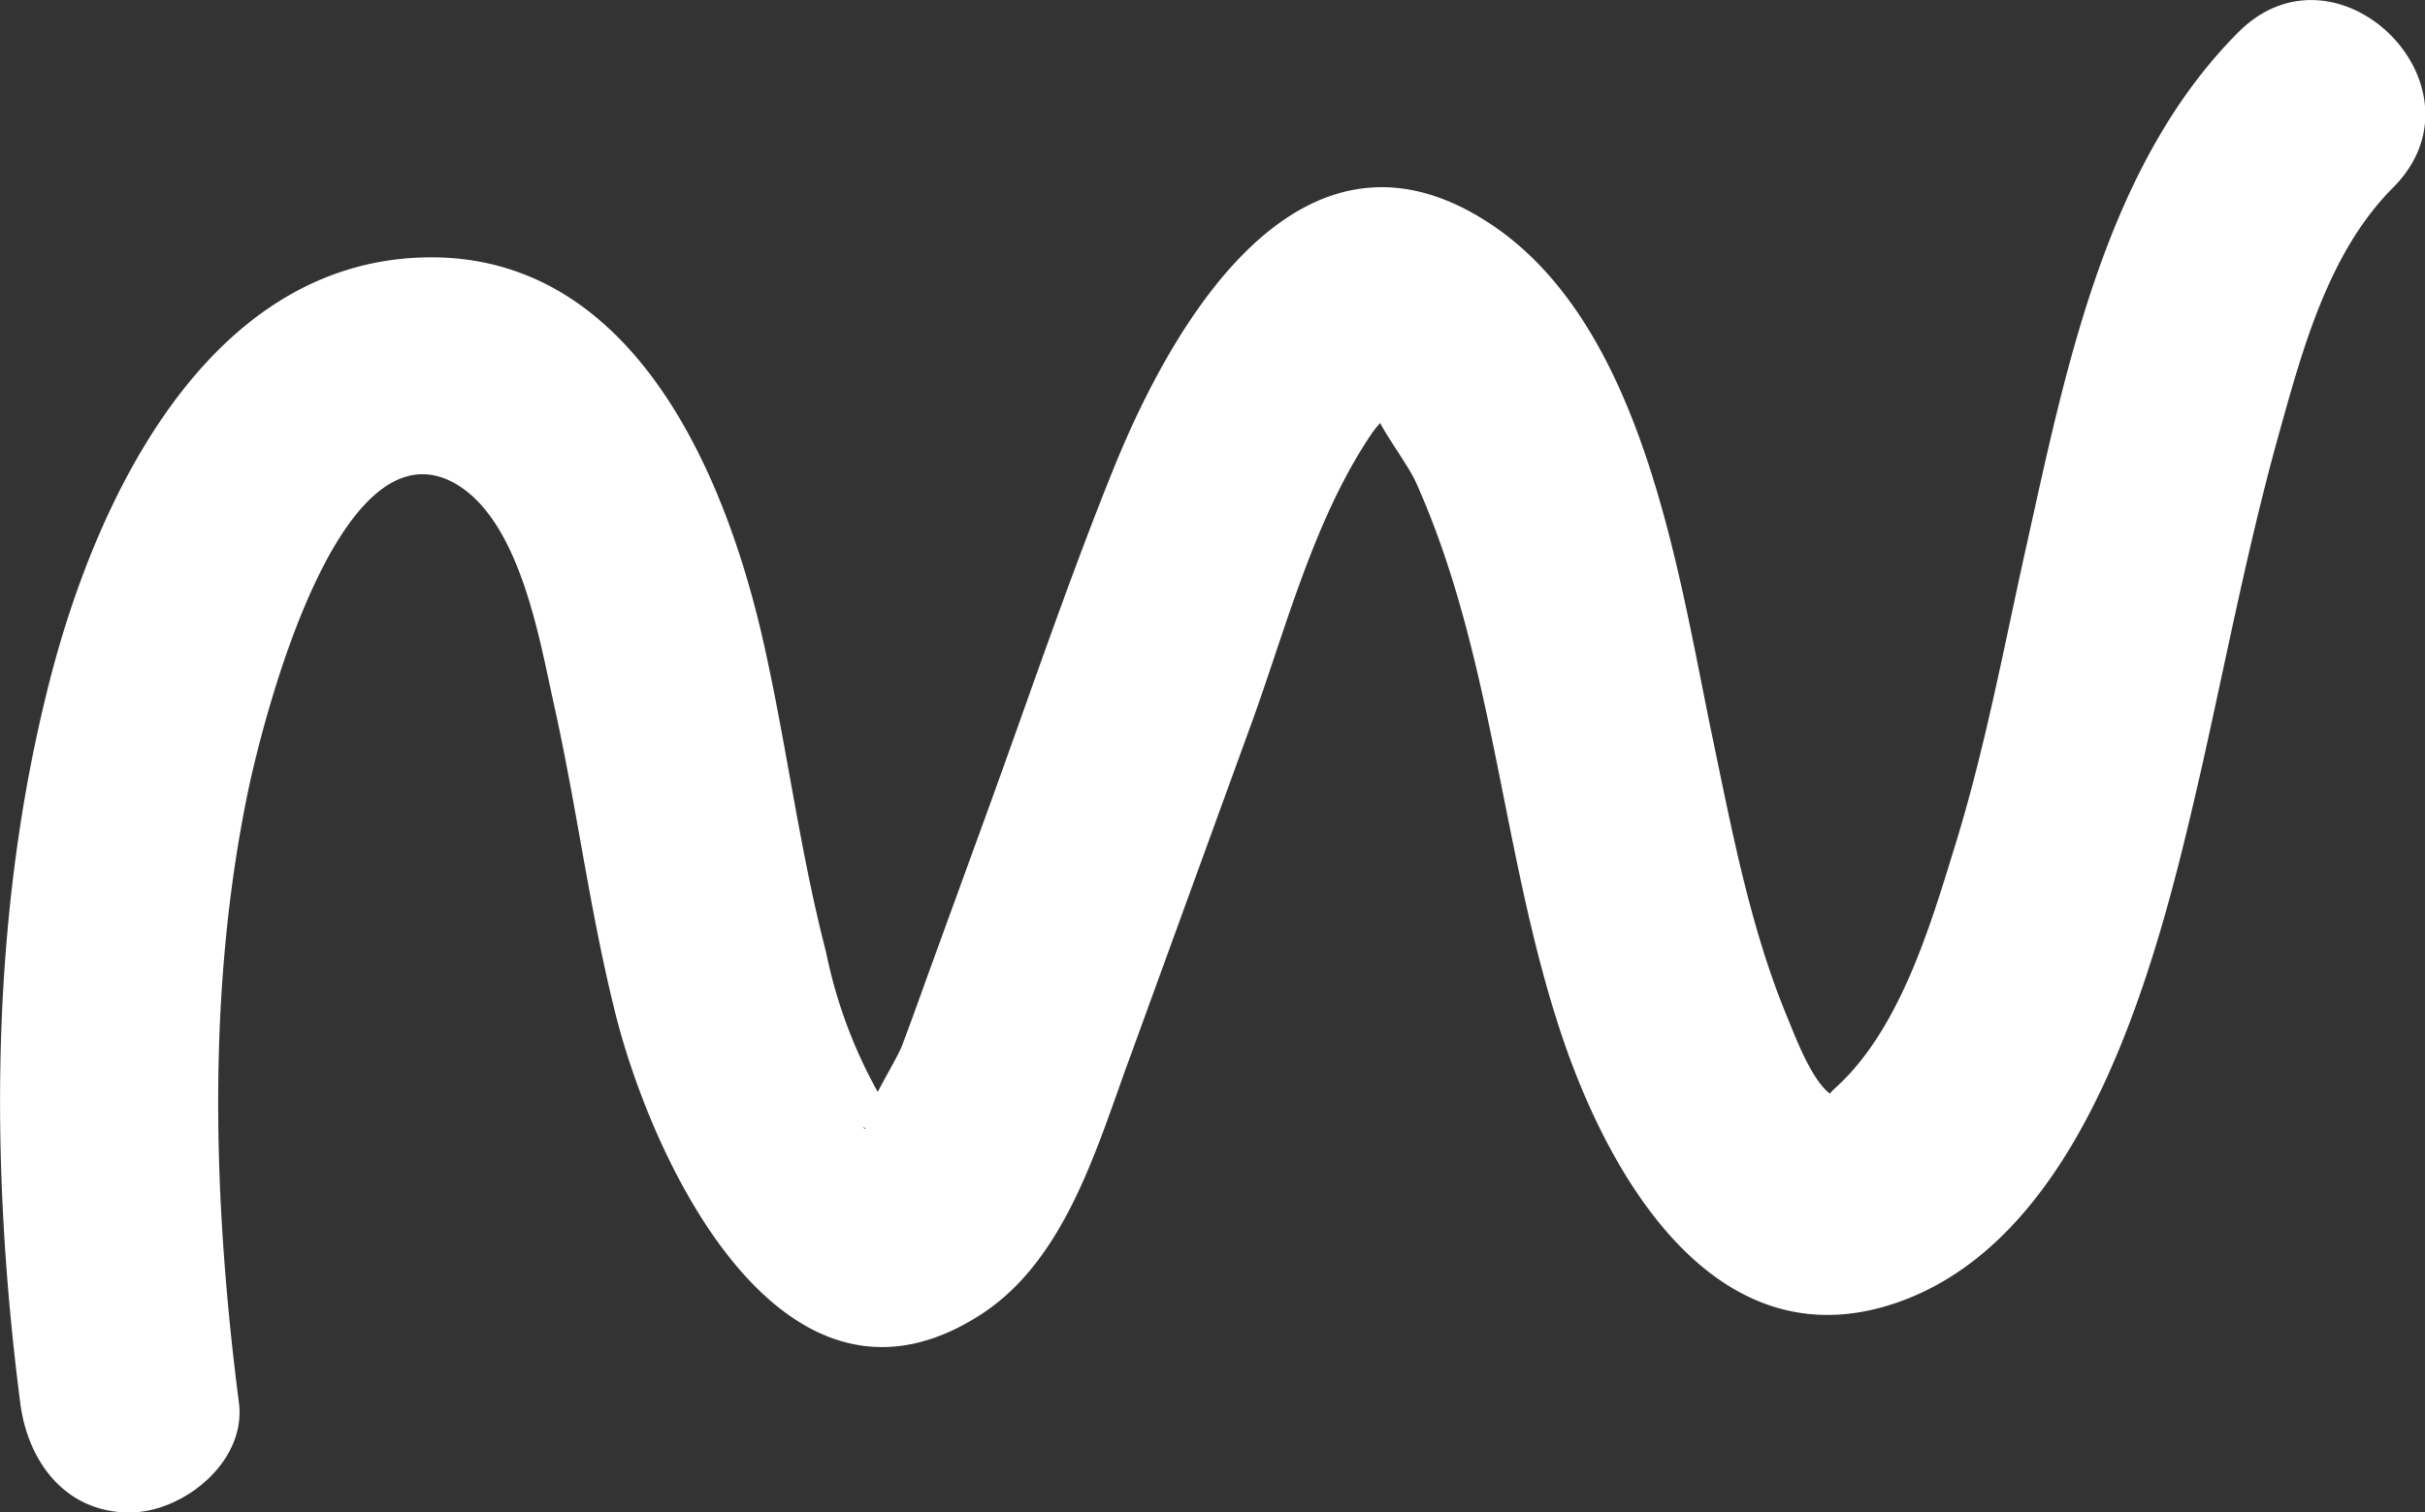 <svg xmlns="http://www.w3.org/2000/svg" viewBox="0 0 166.32 103.75"><rect x="0" y="0" width="166.32" height="103.75" fill="#333333" stroke="none"/><defs><style>.cls-1{fill:#fff;}</style></defs><title>Asset 2</title><g id="Layer_2" data-name="Layer 2"><g id="Layer_1-2" data-name="Layer 1"><path class="cls-1" d="M16.39,96.25c-1.79-13.89-2.23-28.42.67-42.2,1-4.66,6.09-25,13.94-21,4.66,2.42,6,10.84,7,15.31,1.55,6.94,2.43,14,4.15,20.93C44.66,79.55,53.66,99,67.29,90.16c5.86-3.79,8-11.68,10.28-17.83l8.22-22.59c2.4-6.59,4.31-14.12,8.29-20,.48-.71,1.23-1.34,1.67-2,.2-.33-1.47.48-1.5.22.13,1.1,2.23,3.71,2.87,5.14,5.38,12,5.85,25.57,10,37.94,3.31,9.88,10.73,22.74,23.22,18.23,13.36-4.83,18-24.93,20.75-37,1.7-7.61,3.18-15.28,5.29-22.79,1.61-5.77,3.4-12.25,7.74-16.6C171,6,160.34-4.63,153.52,2.21c-9,9-11.8,22.92-14.46,34.89-1.57,7-2.87,14.14-5,21-1.68,5.45-3.76,12.5-8.13,16.48-.62.56-.51.55.09.69-1.55-.37-3-4.47-3.49-5.62-2.5-6.06-3.75-12.72-5.09-19.12-2.36-11.31-4.72-28.37-15.37-35.27-12.9-8.38-21.68,6.91-25.74,17C73.21,40,70.55,47.88,67.71,55.69L63.76,66.54c-.62,1.71-1.23,3.44-1.88,5.15-.44,1.17-2.44,4.14-2.44,5.31,0,.89-.48,0,0,.48,0,0,2.62,0,2.6,0l-1.38-1.78a33.22,33.22,0,0,1-4-10.37C54.8,58.17,53.92,50.8,52.26,43.6,49.56,32,43.15,17.25,29,17.66c-15,.44-22.59,17-25.69,29.43C-.7,63-.7,80,1.39,96.25c.52,4,3.08,7.5,7.5,7.5,3.65,0,8-3.45,7.5-7.5Z"/></g></g></svg>